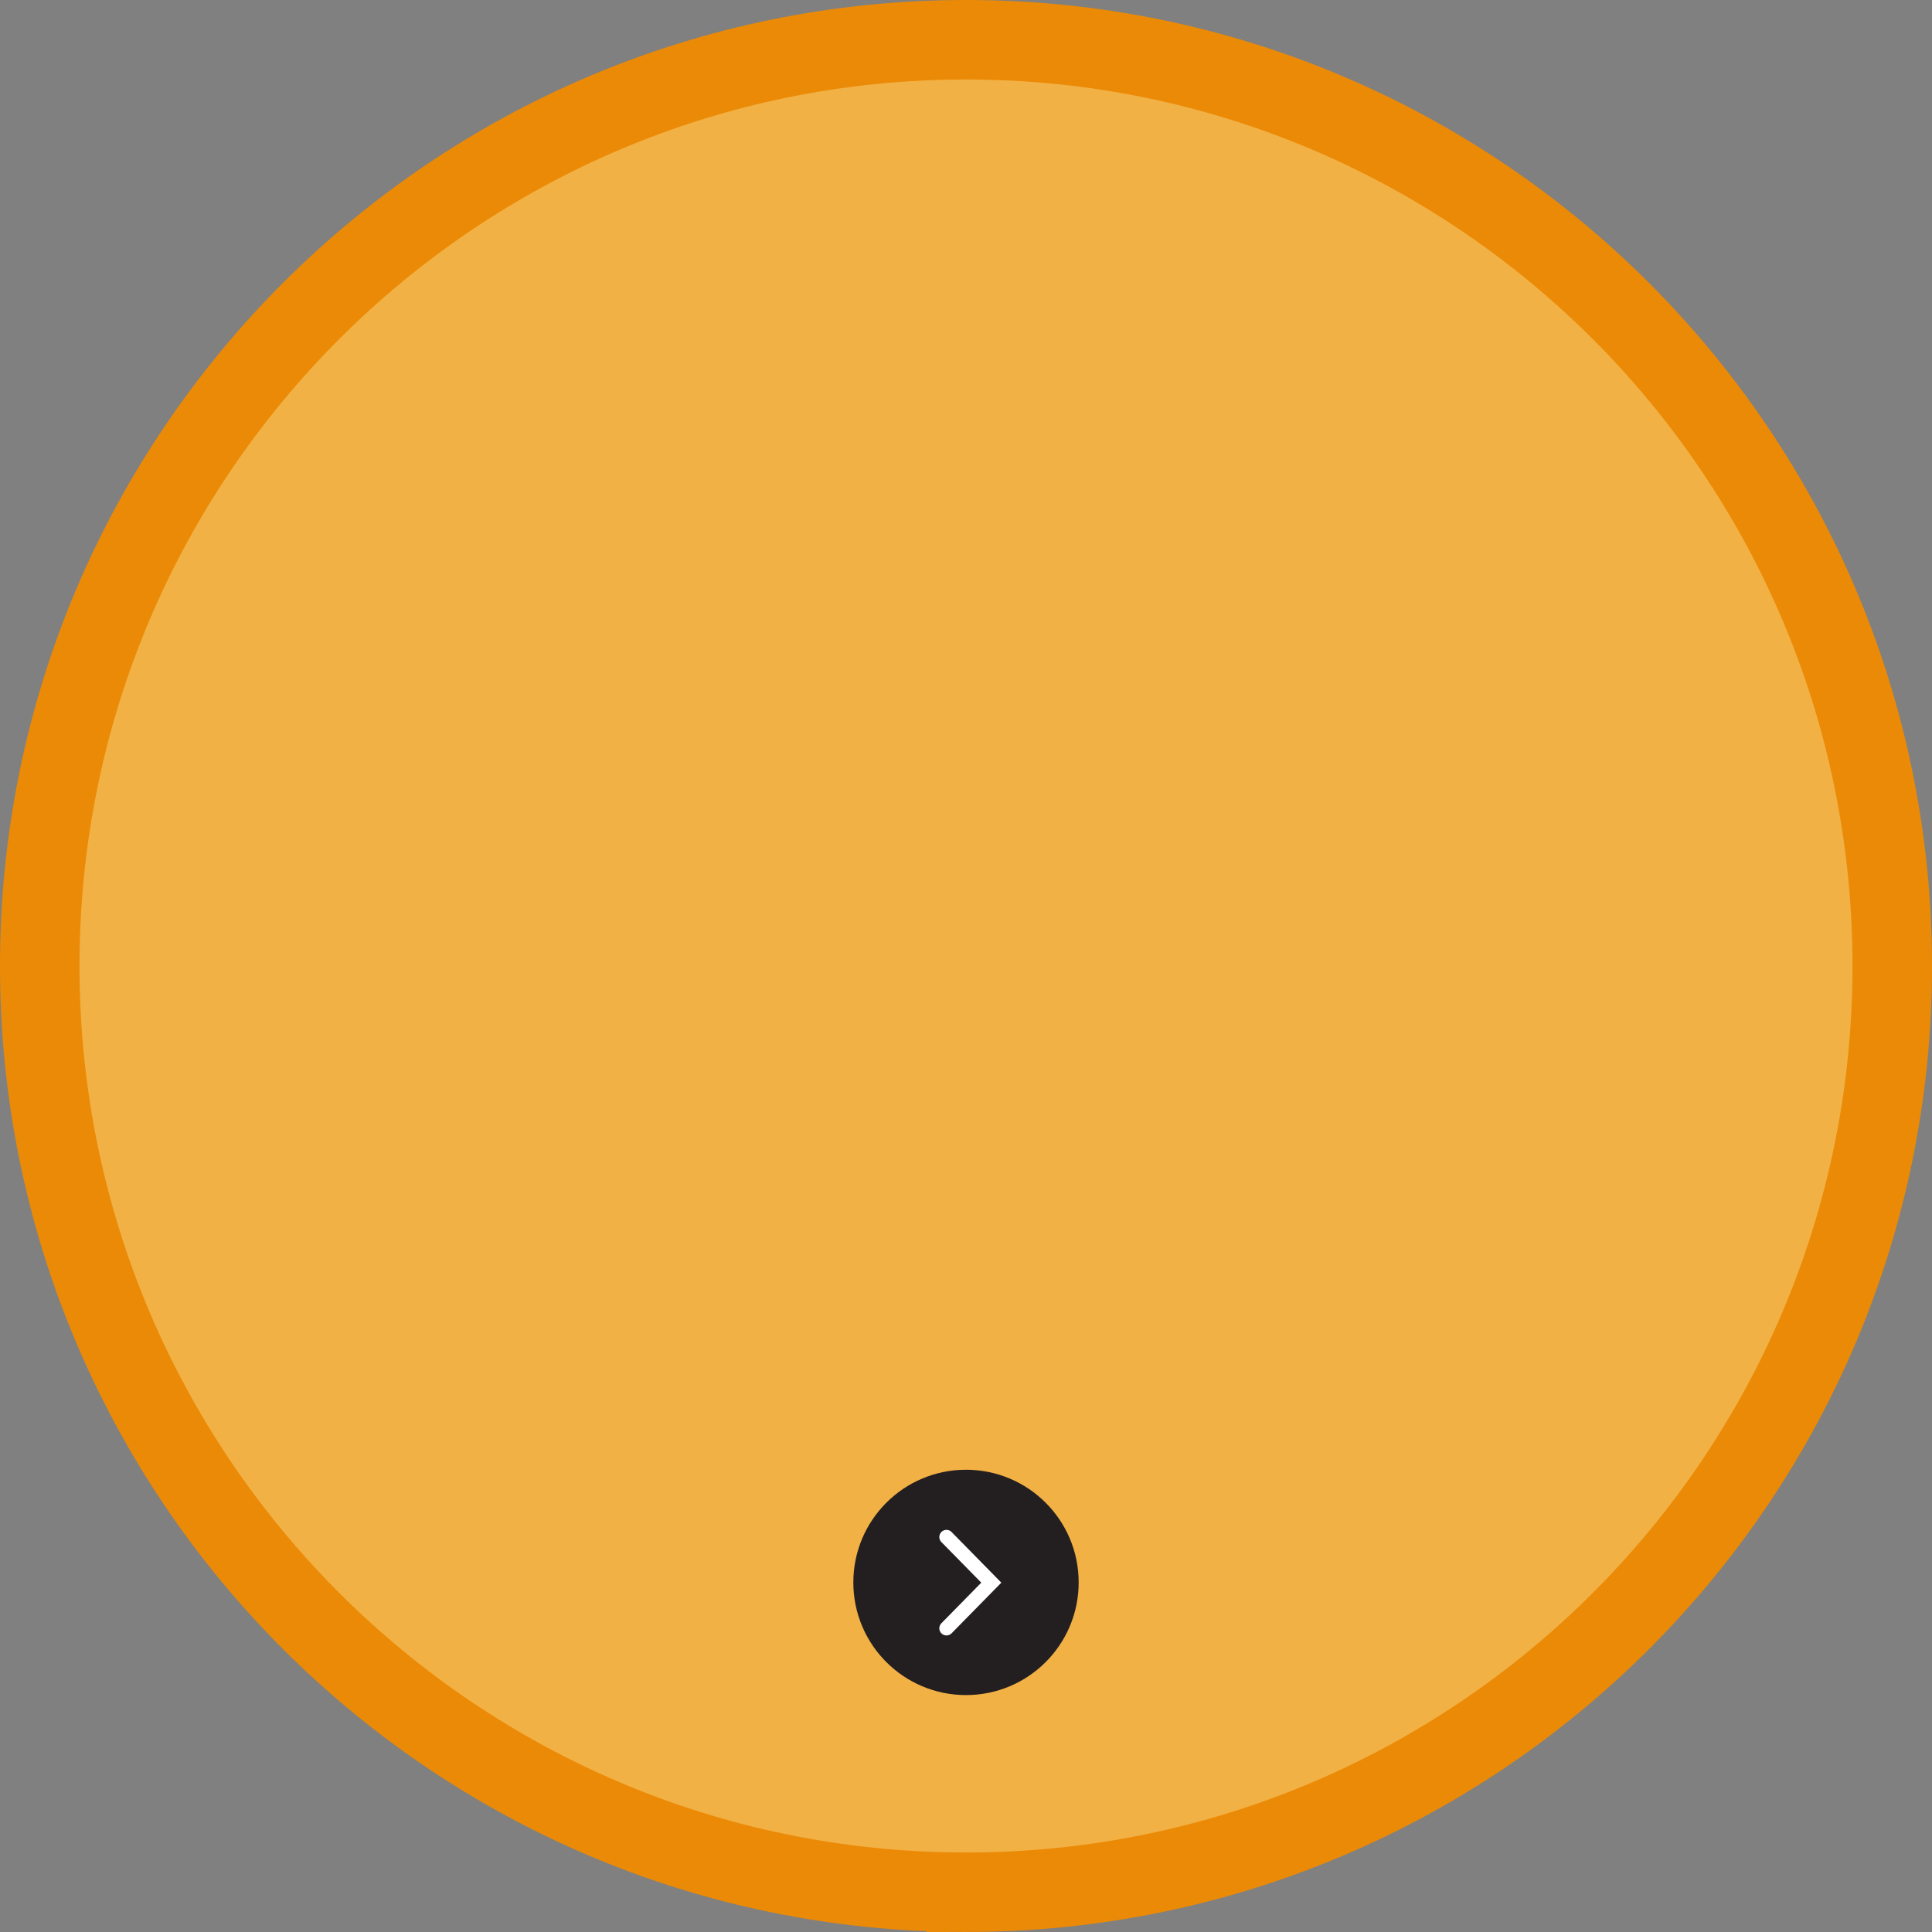 <?xml version="1.0" encoding="UTF-8"?>
<svg id="Layer_1" data-name="Layer 1" xmlns="http://www.w3.org/2000/svg" xmlns:xlink="http://www.w3.org/1999/xlink" viewBox="0 0 941.22 941.22">
  <rect x="0" y="0" width="941.22" height="941.22" fill="#808080" stroke="none"/>
  <defs>
    <style>
      .cls-1 {
        clip-path: url(#clippath);
      }

      .cls-2, .cls-3, .cls-4 {
        fill: none;
      }

      .cls-2, .cls-5, .cls-6 {
        stroke-width: 0px;
      }

      .cls-3 {
        stroke: #f08a00;
        stroke-width: 38.73px;
      }

      .cls-7 {
        clip-path: url(#clippath-1);
      }

      .cls-8 {
        clip-path: url(#clippath-2);
      }

      .cls-4 {
        stroke: #fff;
        stroke-linecap: round;
        stroke-width: 6.97px;
        cursor: pointer;
      }

      .cls-9 {
        opacity: .95;
      }

      .cls-5 {
        fill: #f8b341;
      }

      .cls-6 {
        fill: #231f20;
        cursor: pointer;
      }
    </style>
    <clipPath id="clippath">
      <rect class="cls-2" width="941.22" height="941.22"/>
    </clipPath>
    <clipPath id="clippath-1">
      <rect class="cls-2" y="0" width="941.22" height="941.22"/>
    </clipPath>
    <clipPath id="clippath-2">
      <rect class="cls-2" x="-114.69" y="-101.95" width="1170.61" height="1055.92"/>
    </clipPath>
  </defs>
  <g class="cls-1">
    <g class="cls-7">
      <g class="cls-9">
        <g class="cls-8">
          <path class="cls-5" d="m470.61,921.86c249.22,0,451.25-202.03,451.25-451.25S719.83,19.36,470.61,19.36,19.36,221.39,19.36,470.6s202.04,451.25,451.25,451.25"/>
          <path class="cls-3" d="m470.61,921.86c249.22,0,451.25-202.03,451.25-451.25S719.83,19.36,470.61,19.36,19.36,221.39,19.36,470.6s202.04,451.25,451.25,451.25Z"/>
        </g>
      </g>
      <path class="cls-6" d="m470.61,825.8c30.32,0,54.89-24.57,54.89-54.89s-24.57-54.89-54.89-54.89-54.89,24.57-54.89,54.89,24.57,54.89,54.89,54.89"/>
    </g>
    <polyline class="cls-4" points="461.1 748.8 482.94 771.03 461.1 793.26"/>
  </g>
</svg>